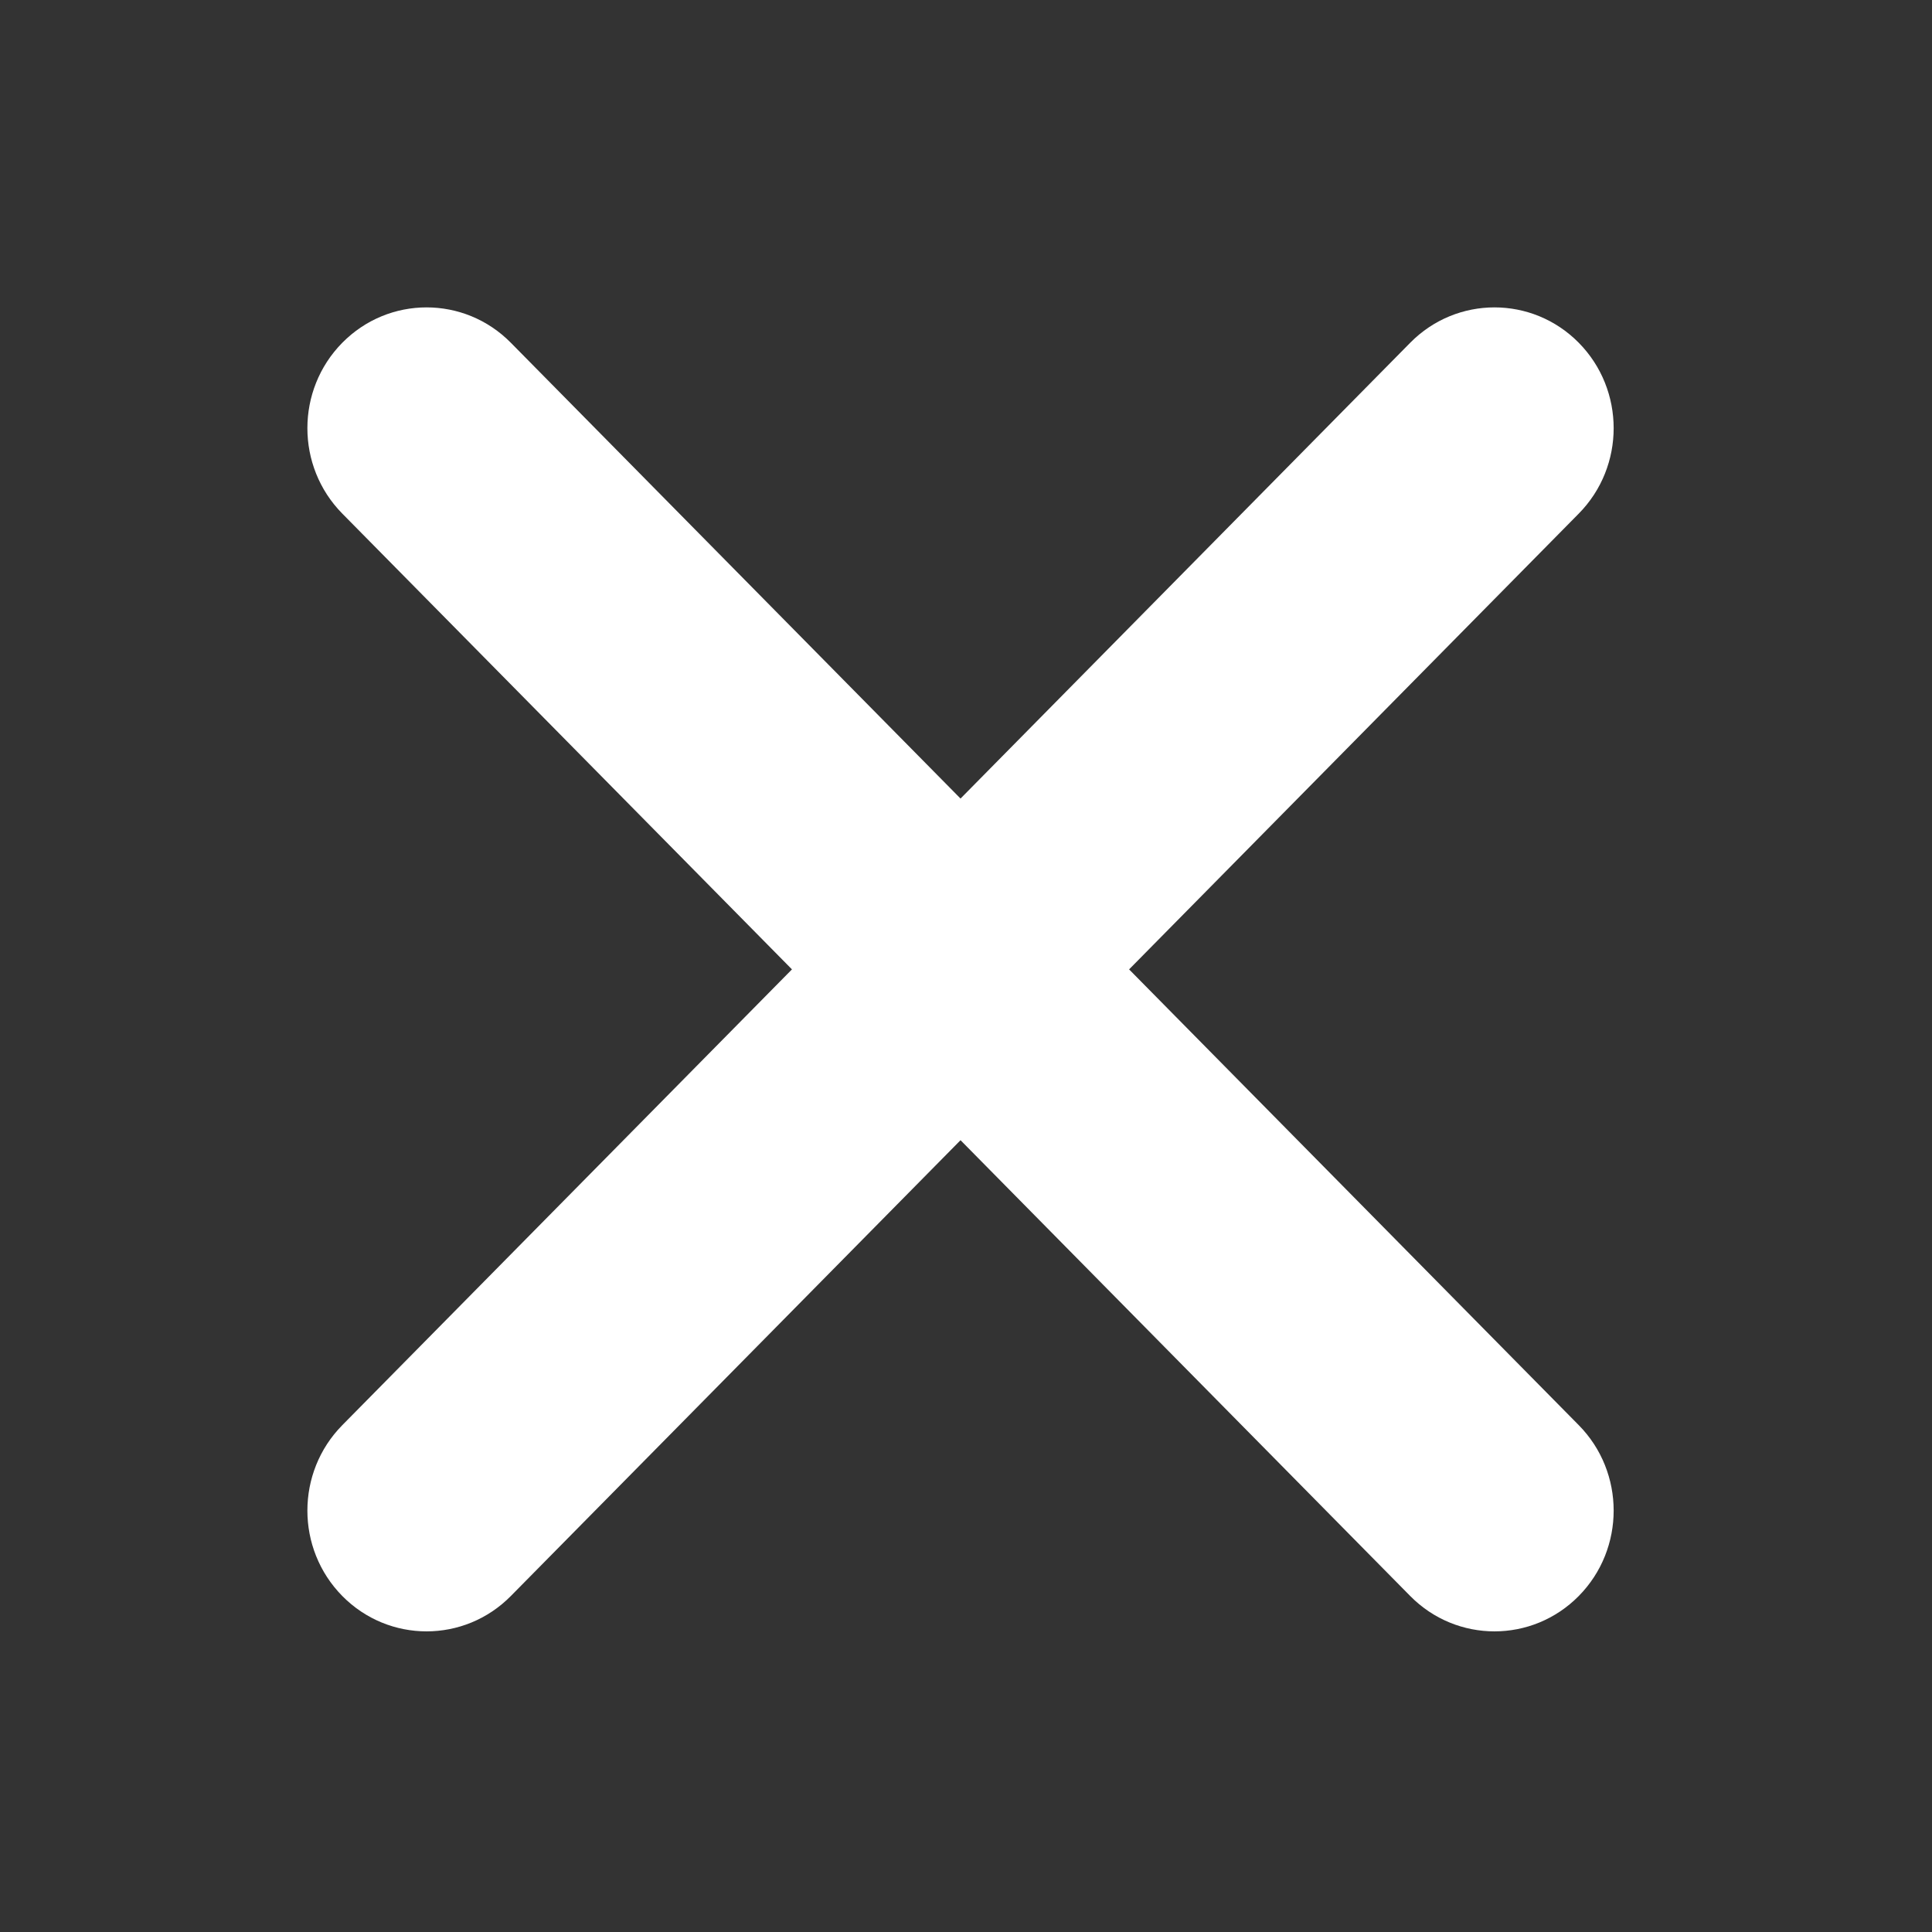 <?xml version="1.0" encoding="UTF-8"?>
<svg width="12px" height="12px" viewBox="0 0 12 12" version="1.1" xmlns="http://www.w3.org/2000/svg" xmlns:xlink="http://www.w3.org/1999/xlink">
    <rect x="0" y="0" width="12" height="12" fill="#333333" stroke="none"/>
    <!-- Generator: Sketch 58 (84663) - https://sketch.com -->
    <title>ykpc_tanchuang_guanbi</title>
    <desc>Created with Sketch.</desc>
    <g id="组件" stroke="none" stroke-width="1" fill="none" fill-rule="evenodd">
        <g id="ykpc_tanchuang_guanbi" fill="#FFFFFF">
            <g id="关闭">
                <path d="M7.013,6.021 L9.806,8.852 C10.095,9.145 10.095,9.62 9.806,9.913 C9.517,10.206 9.048,10.206 8.759,9.913 L5.966,7.082 L3.173,9.913 C2.884,10.206 2.415,10.206 2.126,9.913 C1.837,9.62 1.837,9.145 2.126,8.852 L4.919,6.021 L2.126,3.19 C1.837,2.897 1.837,2.422 2.126,2.129 C2.415,1.836 2.884,1.836 3.173,2.129 L5.966,4.96 L8.759,2.129 C9.048,1.836 9.517,1.836 9.806,2.129 C10.095,2.422 10.095,2.897 9.806,3.19 L7.013,6.021 Z" id="Combined-Shape"></path>
            </g>
        </g>
    </g>
</svg>